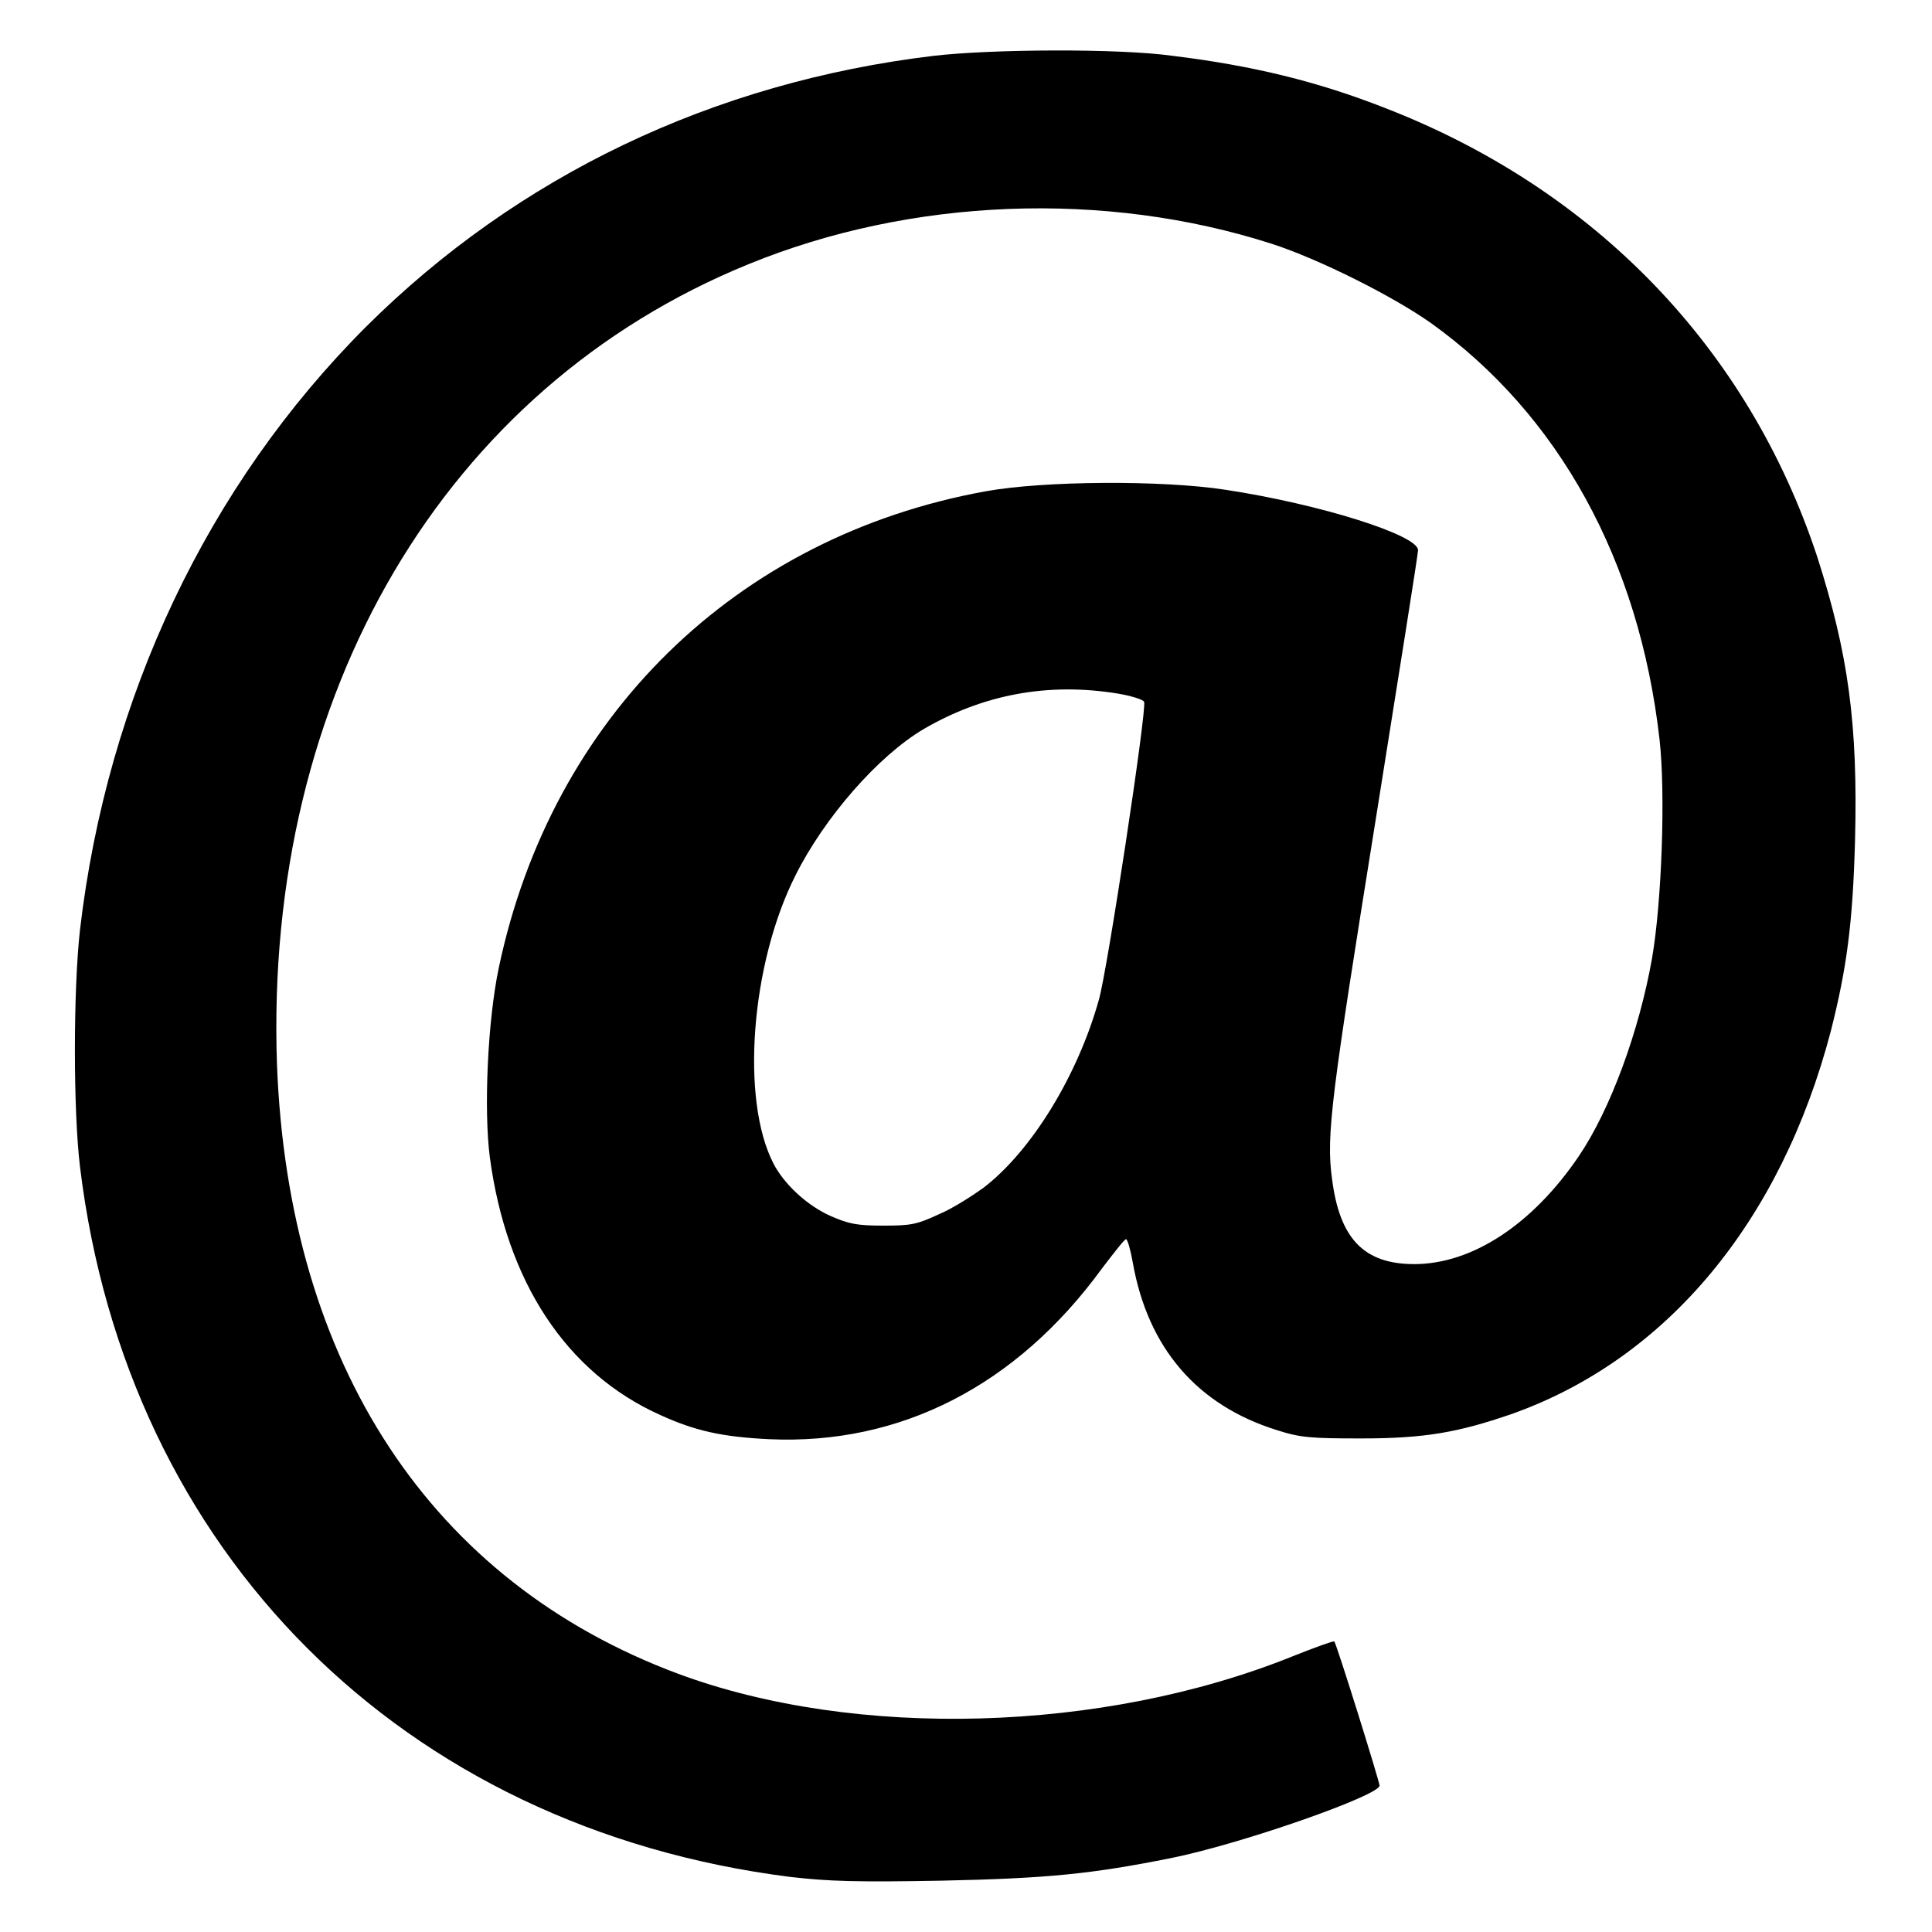 <?xml version="1.0" encoding="utf-8"?>
<!-- Svg Vector Icons : http://www.onlinewebfonts.com/icon -->
<!DOCTYPE svg PUBLIC "-//W3C//DTD SVG 1.1//EN" "http://www.w3.org/Graphics/SVG/1.1/DTD/svg11.dtd">
<svg version="1.1" xmlns="http://www.w3.org/2000/svg" xmlns:xlink="http://www.w3.org/1999/xlink" x="0px" y="0px" viewBox="0 0 256 256" enable-background="new 0 0 256 256" xml:space="preserve">
<g><g><g><path fill="#000000" d="M123.7,7.4c-29.2,3.5-55.1,15.9-75.2,35.9c-21,21-34.3,49.1-37.9,79.9c-0.9,8-0.9,24,0,31.4c6.2,51.1,42.7,87.6,94.1,94.1c5.2,0.6,8.9,0.7,20,0.5c14.2-0.3,20-0.9,30.5-3c9.4-1.9,27.6-8.3,27.6-9.6c0-0.5-5.7-18.8-6-19.1c-0.1-0.1-2.6,0.8-5.6,2c-25.1,10.1-57.8,11-81.3,2.3c-32.8-12.2-51.7-41-53.2-80.8C35,92,58.9,51.4,99.2,35c21.5-8.8,47.2-9.8,69.3-2.7c6.2,2,16,6.9,21.1,10.5c16.9,12.1,27.6,31.4,30.3,55.2c0.8,7.1,0.3,21.5-1,29c-1.7,9.6-5.5,20-9.7,26.2c-6.1,9-14.1,14.3-21.8,14.3c-6.7,0-9.9-3.4-10.9-11.3c-0.8-5.8-0.1-10.9,5.9-48.3c3-18.8,5.5-34.5,5.5-35c0-2-13-6.1-25.5-8c-8.4-1.3-24.1-1.2-31.8,0.2c-33.1,6-57.5,29.9-64.5,63.1c-1.5,7.1-2,18.9-1.2,25.1c2.2,16.5,10.1,28.6,22.6,34.2c4.6,2.1,8.2,2.9,14.4,3.2c17.4,0.8,32.8-7.1,44.1-22.6c1.6-2.1,3-3.9,3.2-3.9s0.6,1.4,0.9,3.1c2,11.3,8.5,18.9,19.1,22.2c3.1,1,4.5,1.1,11.2,1.1c8.4,0,12.8-0.8,19.8-3.2c20.7-7.3,35.8-25.6,42.4-50.8c2.1-8.3,2.9-14.2,3.2-25.2c0.4-15.5-0.9-24.8-5-37.6c-9.1-27.6-29.4-48.7-57.3-59.5c-8.9-3.5-17.5-5.6-28.1-6.9C148.3,6.4,131.4,6.5,123.7,7.4z M148.1,91.9c1.8,0.3,3.4,0.8,3.5,1.1c0.4,0.9-4.9,35.8-6,39.5c-2.8,10-8.9,20-15.3,24.9c-1.4,1-4,2.7-5.9,3.5c-3,1.4-3.8,1.5-7.4,1.5c-3.4,0-4.5-0.2-7-1.3c-3.1-1.4-6.1-4.2-7.5-6.9c-4.4-8.5-3-26.5,2.9-38.2c3.8-7.6,10.9-15.8,17-19.4C130.3,92,138.9,90.4,148.1,91.9z"/></g></g></g>
</svg>
